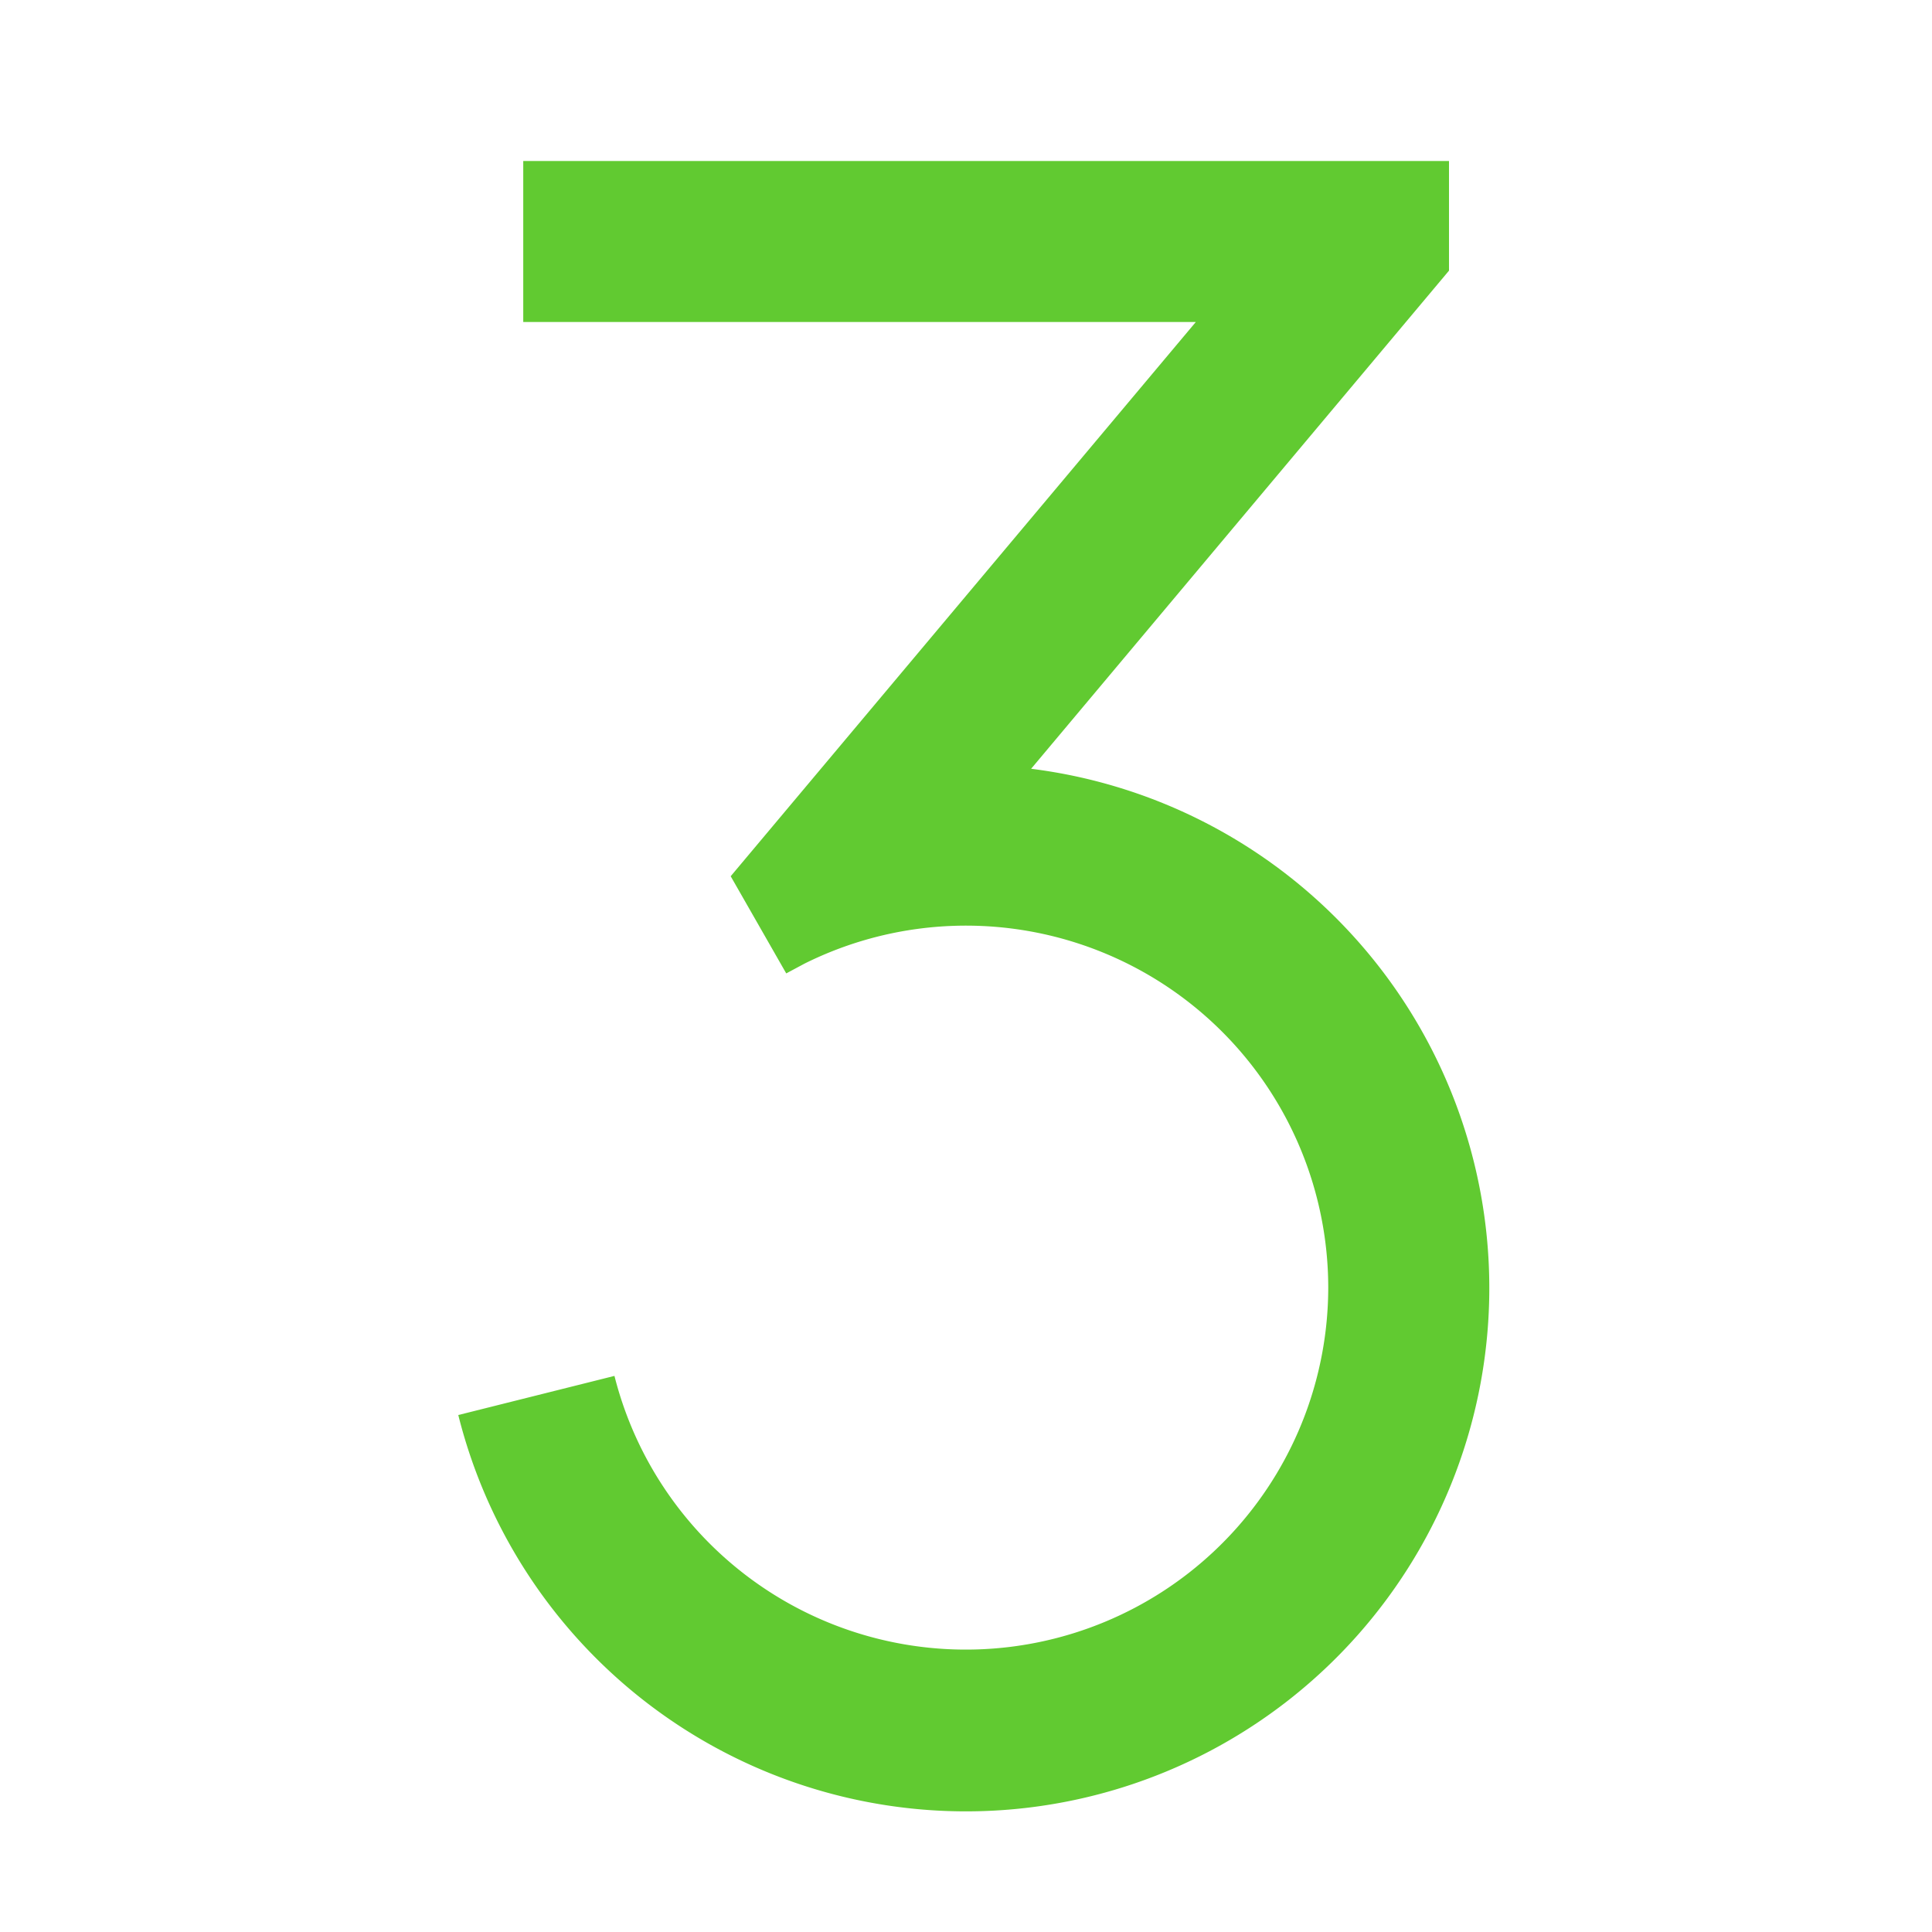 <svg viewBox="0 0 1024 1024" xmlns="http://www.w3.org/2000/svg"><path d="m768 85.333v58.112l-221.483 264.021a277.376 277.376 0 1 1 -303.616 342.528l82.773-20.736a192.085 192.085 0 0 0 378.325-46.592 192 192 0 0 0 -277.547-171.947l-9.728 5.205-29.44-51.499 246.528-293.76h-356.48v-85.333z" fill="#61ca31"/></svg>